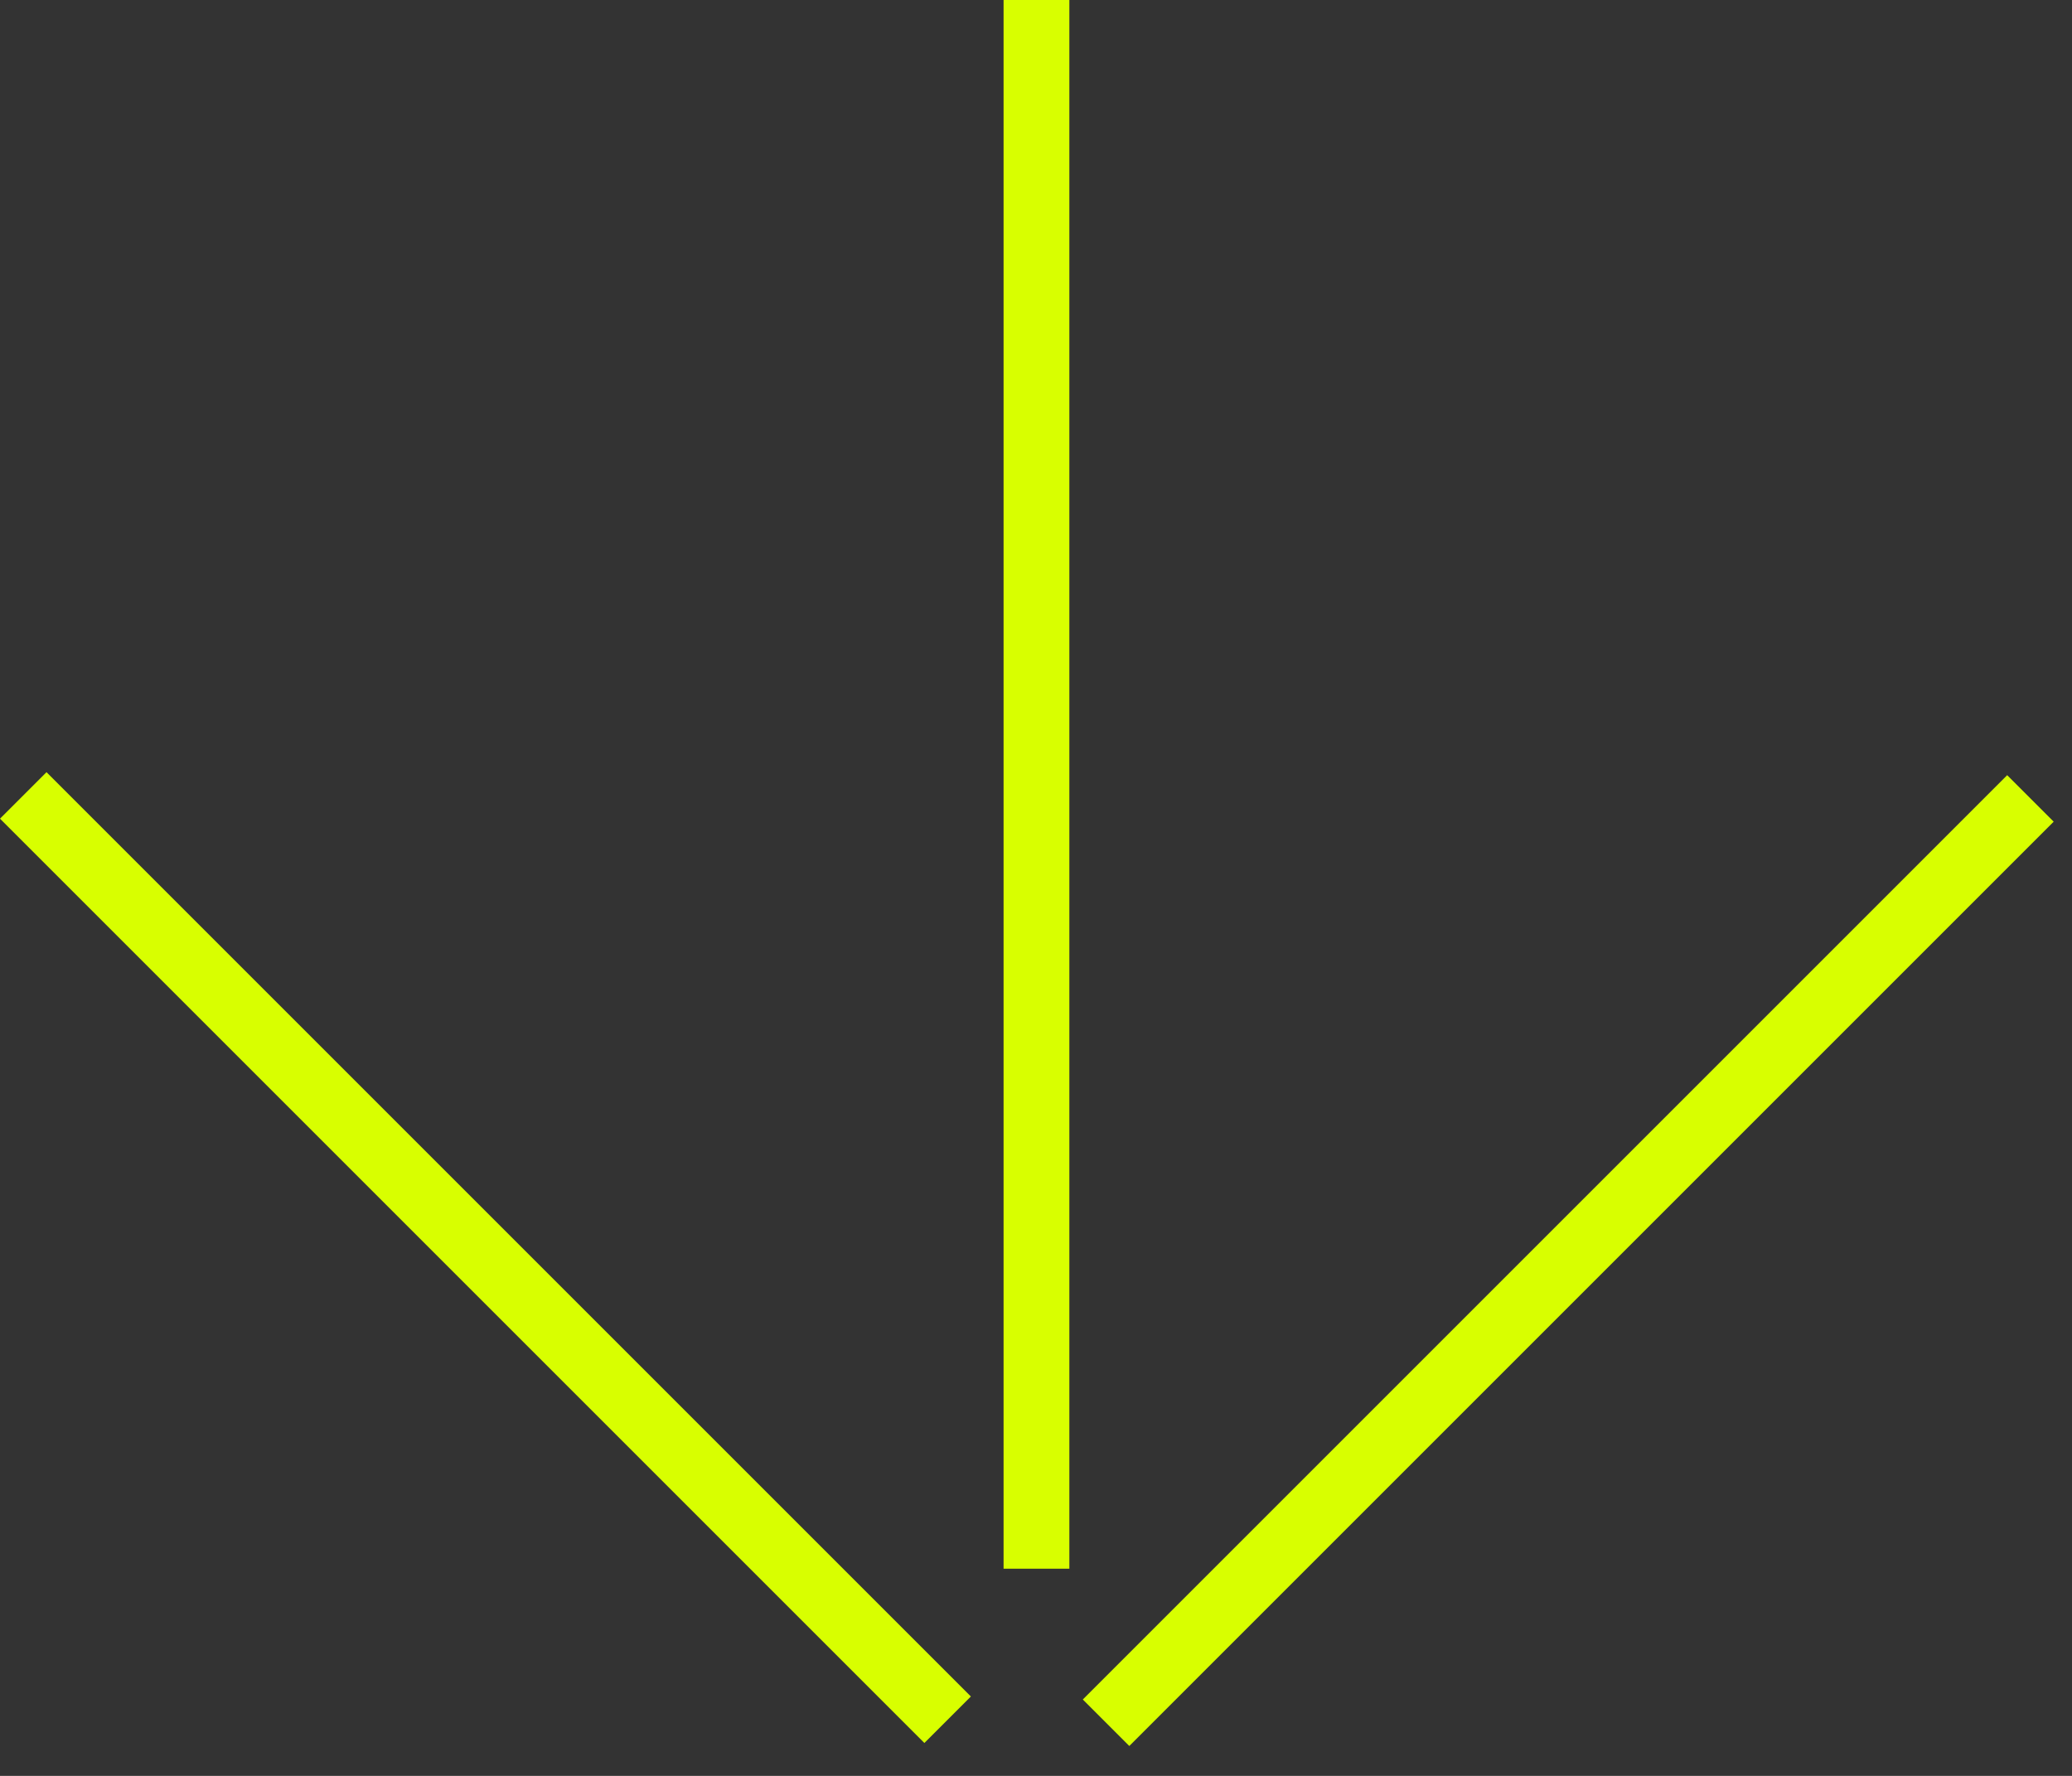 <svg width="63" height="54" viewBox="0 0 63 54" fill="none" xmlns="http://www.w3.org/2000/svg">
<rect x="0" y="0" width="63" height="54" fill="#333333" stroke="none"/>
<line x1="31.514" y1="-4.37114e-08" x2="31.514" y2="47.7" stroke="#D8FF00" stroke-width="2"/>
<line x1="61.736" y1="24.278" x2="33.63" y2="52.384" stroke="#D8FF00" stroke-width="2"/>
<line x1="0.707" y1="24.187" x2="28.813" y2="52.293" stroke="#D8FF00" stroke-width="2"/>
</svg>
